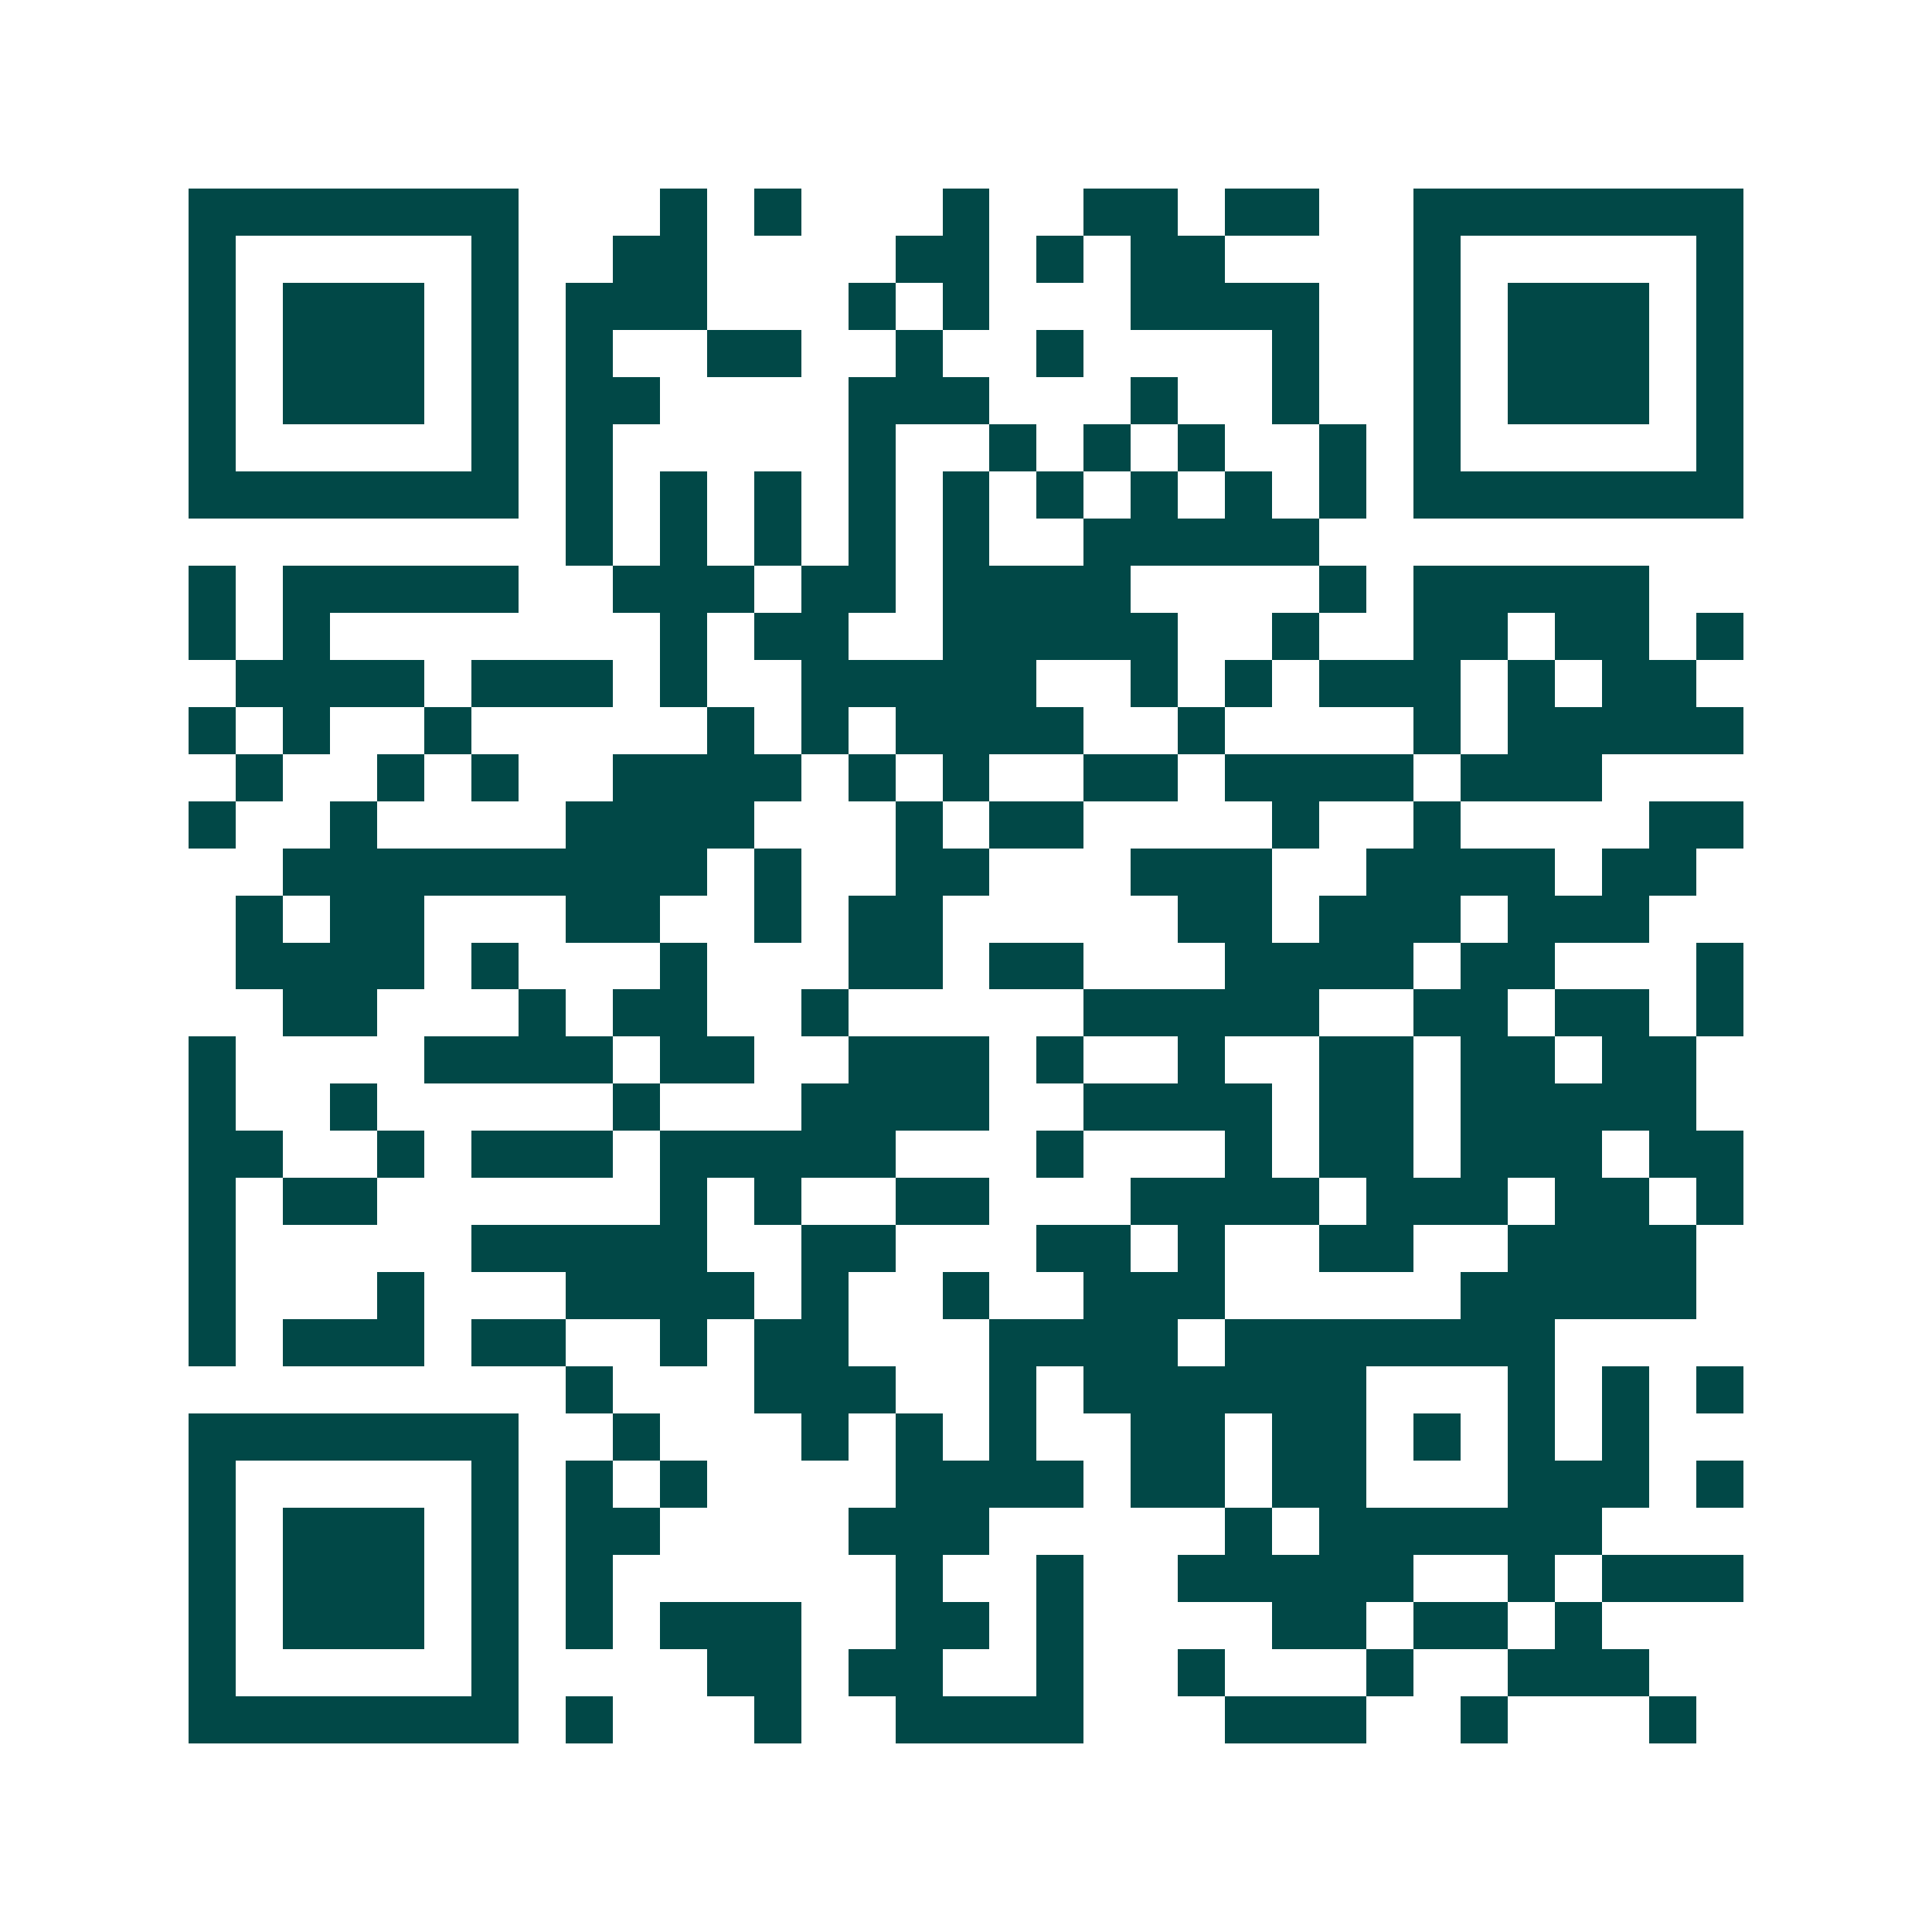 <svg xmlns="http://www.w3.org/2000/svg" width="200" height="200" viewBox="0 0 41 41" shape-rendering="crispEdges"><path fill="#ffffff" d="M0 0h41v41H0z"/><path stroke="#014847" d="M4 4.5h7m3 0h1m1 0h1m3 0h1m2 0h2m1 0h2m2 0h7M4 5.5h1m5 0h1m2 0h2m4 0h2m1 0h1m1 0h2m4 0h1m5 0h1M4 6.5h1m1 0h3m1 0h1m1 0h3m3 0h1m1 0h1m3 0h4m2 0h1m1 0h3m1 0h1M4 7.5h1m1 0h3m1 0h1m1 0h1m2 0h2m2 0h1m2 0h1m4 0h1m2 0h1m1 0h3m1 0h1M4 8.5h1m1 0h3m1 0h1m1 0h2m4 0h3m3 0h1m2 0h1m2 0h1m1 0h3m1 0h1M4 9.5h1m5 0h1m1 0h1m5 0h1m2 0h1m1 0h1m1 0h1m2 0h1m1 0h1m5 0h1M4 10.5h7m1 0h1m1 0h1m1 0h1m1 0h1m1 0h1m1 0h1m1 0h1m1 0h1m1 0h1m1 0h7M12 11.5h1m1 0h1m1 0h1m1 0h1m1 0h1m2 0h5M4 12.5h1m1 0h5m2 0h3m1 0h2m1 0h4m4 0h1m1 0h5M4 13.5h1m1 0h1m7 0h1m1 0h2m2 0h5m2 0h1m2 0h2m1 0h2m1 0h1M5 14.5h4m1 0h3m1 0h1m2 0h5m2 0h1m1 0h1m1 0h3m1 0h1m1 0h2M4 15.5h1m1 0h1m2 0h1m5 0h1m1 0h1m1 0h4m2 0h1m4 0h1m1 0h5M5 16.5h1m2 0h1m1 0h1m2 0h4m1 0h1m1 0h1m2 0h2m1 0h4m1 0h3M4 17.5h1m2 0h1m4 0h4m3 0h1m1 0h2m4 0h1m2 0h1m4 0h2M6 18.5h9m1 0h1m2 0h2m3 0h3m2 0h4m1 0h2M5 19.5h1m1 0h2m3 0h2m2 0h1m1 0h2m5 0h2m1 0h3m1 0h3M5 20.5h4m1 0h1m3 0h1m3 0h2m1 0h2m3 0h4m1 0h2m3 0h1M6 21.5h2m3 0h1m1 0h2m2 0h1m5 0h5m2 0h2m1 0h2m1 0h1M4 22.5h1m4 0h4m1 0h2m2 0h3m1 0h1m2 0h1m2 0h2m1 0h2m1 0h2M4 23.5h1m2 0h1m5 0h1m3 0h4m2 0h4m1 0h2m1 0h5M4 24.5h2m2 0h1m1 0h3m1 0h5m3 0h1m3 0h1m1 0h2m1 0h3m1 0h2M4 25.5h1m1 0h2m6 0h1m1 0h1m2 0h2m3 0h4m1 0h3m1 0h2m1 0h1M4 26.5h1m5 0h5m2 0h2m3 0h2m1 0h1m2 0h2m2 0h4M4 27.5h1m3 0h1m3 0h4m1 0h1m2 0h1m2 0h3m5 0h5M4 28.5h1m1 0h3m1 0h2m2 0h1m1 0h2m3 0h4m1 0h7M12 29.5h1m3 0h3m2 0h1m1 0h6m3 0h1m1 0h1m1 0h1M4 30.5h7m2 0h1m3 0h1m1 0h1m1 0h1m2 0h2m1 0h2m1 0h1m1 0h1m1 0h1M4 31.5h1m5 0h1m1 0h1m1 0h1m4 0h4m1 0h2m1 0h2m3 0h3m1 0h1M4 32.5h1m1 0h3m1 0h1m1 0h2m4 0h3m5 0h1m1 0h6M4 33.5h1m1 0h3m1 0h1m1 0h1m6 0h1m2 0h1m2 0h5m2 0h1m1 0h3M4 34.5h1m1 0h3m1 0h1m1 0h1m1 0h3m2 0h2m1 0h1m4 0h2m1 0h2m1 0h1M4 35.5h1m5 0h1m4 0h2m1 0h2m2 0h1m2 0h1m3 0h1m2 0h3M4 36.5h7m1 0h1m3 0h1m2 0h4m3 0h3m2 0h1m3 0h1"/></svg>
